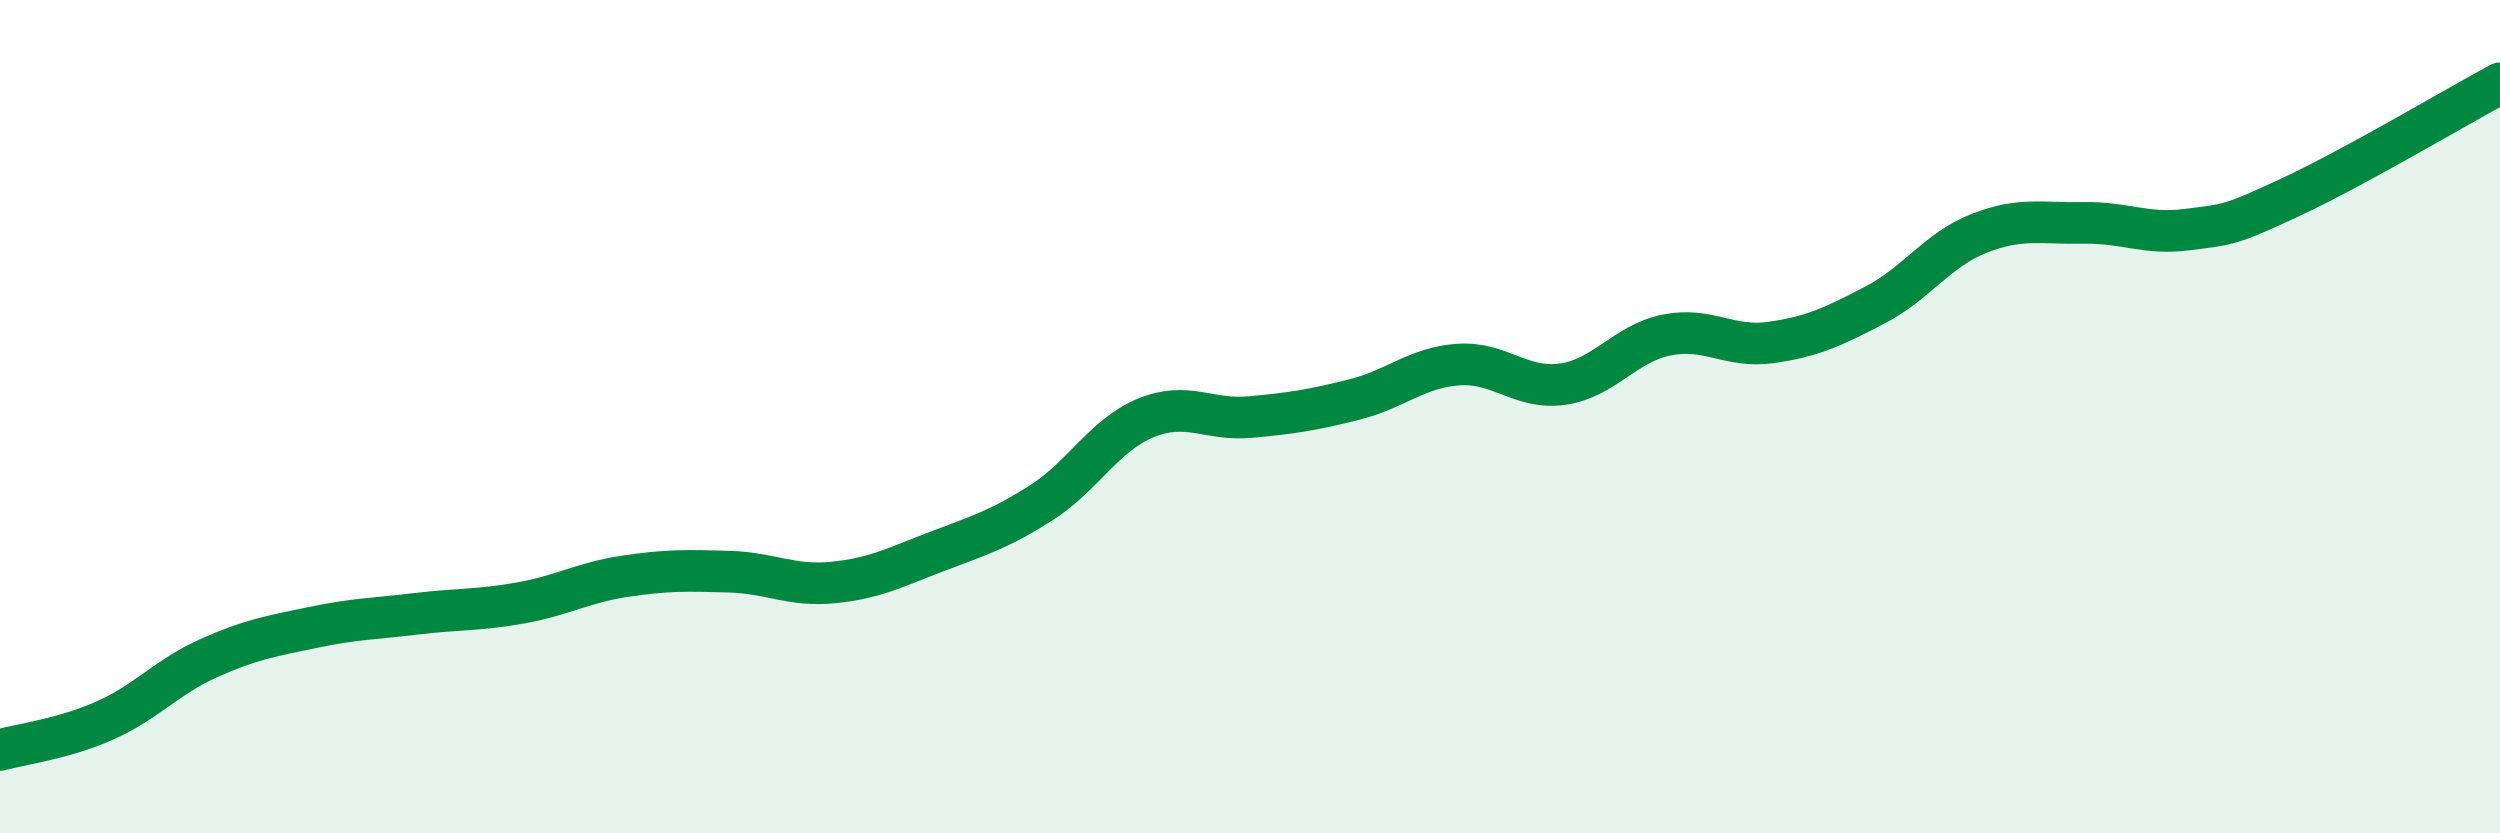 
    <svg width="60" height="20" viewBox="0 0 60 20" xmlns="http://www.w3.org/2000/svg">
      <path
        d="M 0,18 C 0.5,17.86 1.5,17.74 2.5,17.3 C 3.5,16.86 4,16.25 5,15.8 C 6,15.35 6.5,15.27 7.5,15.06 C 8.5,14.85 9,14.85 10,14.73 C 11,14.61 11.5,14.65 12.5,14.47 C 13.5,14.29 14,13.98 15,13.83 C 16,13.68 16.5,13.69 17.5,13.72 C 18.5,13.75 19,14.08 20,13.98 C 21,13.88 21.5,13.61 22.5,13.23 C 23.5,12.85 24,12.7 25,12.06 C 26,11.42 26.5,10.44 27.5,10.03 C 28.5,9.62 29,10.1 30,10.01 C 31,9.92 31.5,9.84 32.5,9.59 C 33.5,9.34 34,8.82 35,8.75 C 36,8.68 36.5,9.36 37.5,9.22 C 38.5,9.08 39,8.24 40,8.04 C 41,7.84 41.5,8.36 42.5,8.22 C 43.5,8.08 44,7.84 45,7.32 C 46,6.8 46.5,5.99 47.5,5.6 C 48.5,5.21 49,5.37 50,5.35 C 51,5.33 51.5,5.64 52.5,5.51 C 53.5,5.38 53.5,5.42 55,4.72 C 56.5,4.02 59,2.54 60,2L60 20L0 20Z"
        fill="#008740"
        opacity="0.1"
        stroke-linecap="round"
        stroke-linejoin="round"
      />
      <path
        d="M 0,18 C 0.5,17.86 1.5,17.74 2.5,17.3 C 3.5,16.86 4,16.25 5,15.8 C 6,15.35 6.5,15.27 7.5,15.06 C 8.5,14.85 9,14.85 10,14.73 C 11,14.61 11.5,14.65 12.5,14.47 C 13.5,14.29 14,13.98 15,13.83 C 16,13.68 16.5,13.69 17.5,13.72 C 18.5,13.75 19,14.08 20,13.98 C 21,13.88 21.5,13.61 22.5,13.23 C 23.5,12.85 24,12.7 25,12.06 C 26,11.42 26.5,10.44 27.5,10.03 C 28.5,9.62 29,10.1 30,10.01 C 31,9.92 31.5,9.84 32.5,9.59 C 33.5,9.34 34,8.82 35,8.75 C 36,8.68 36.5,9.36 37.5,9.22 C 38.5,9.08 39,8.24 40,8.04 C 41,7.84 41.5,8.36 42.5,8.22 C 43.5,8.08 44,7.84 45,7.32 C 46,6.8 46.5,5.99 47.5,5.6 C 48.5,5.21 49,5.37 50,5.35 C 51,5.33 51.5,5.64 52.5,5.51 C 53.5,5.38 53.5,5.42 55,4.72 C 56.5,4.02 59,2.54 60,2"
        stroke="#008740"
        stroke-width="1"
        fill="none"
        stroke-linecap="round"
        stroke-linejoin="round"
      />
    </svg>
  